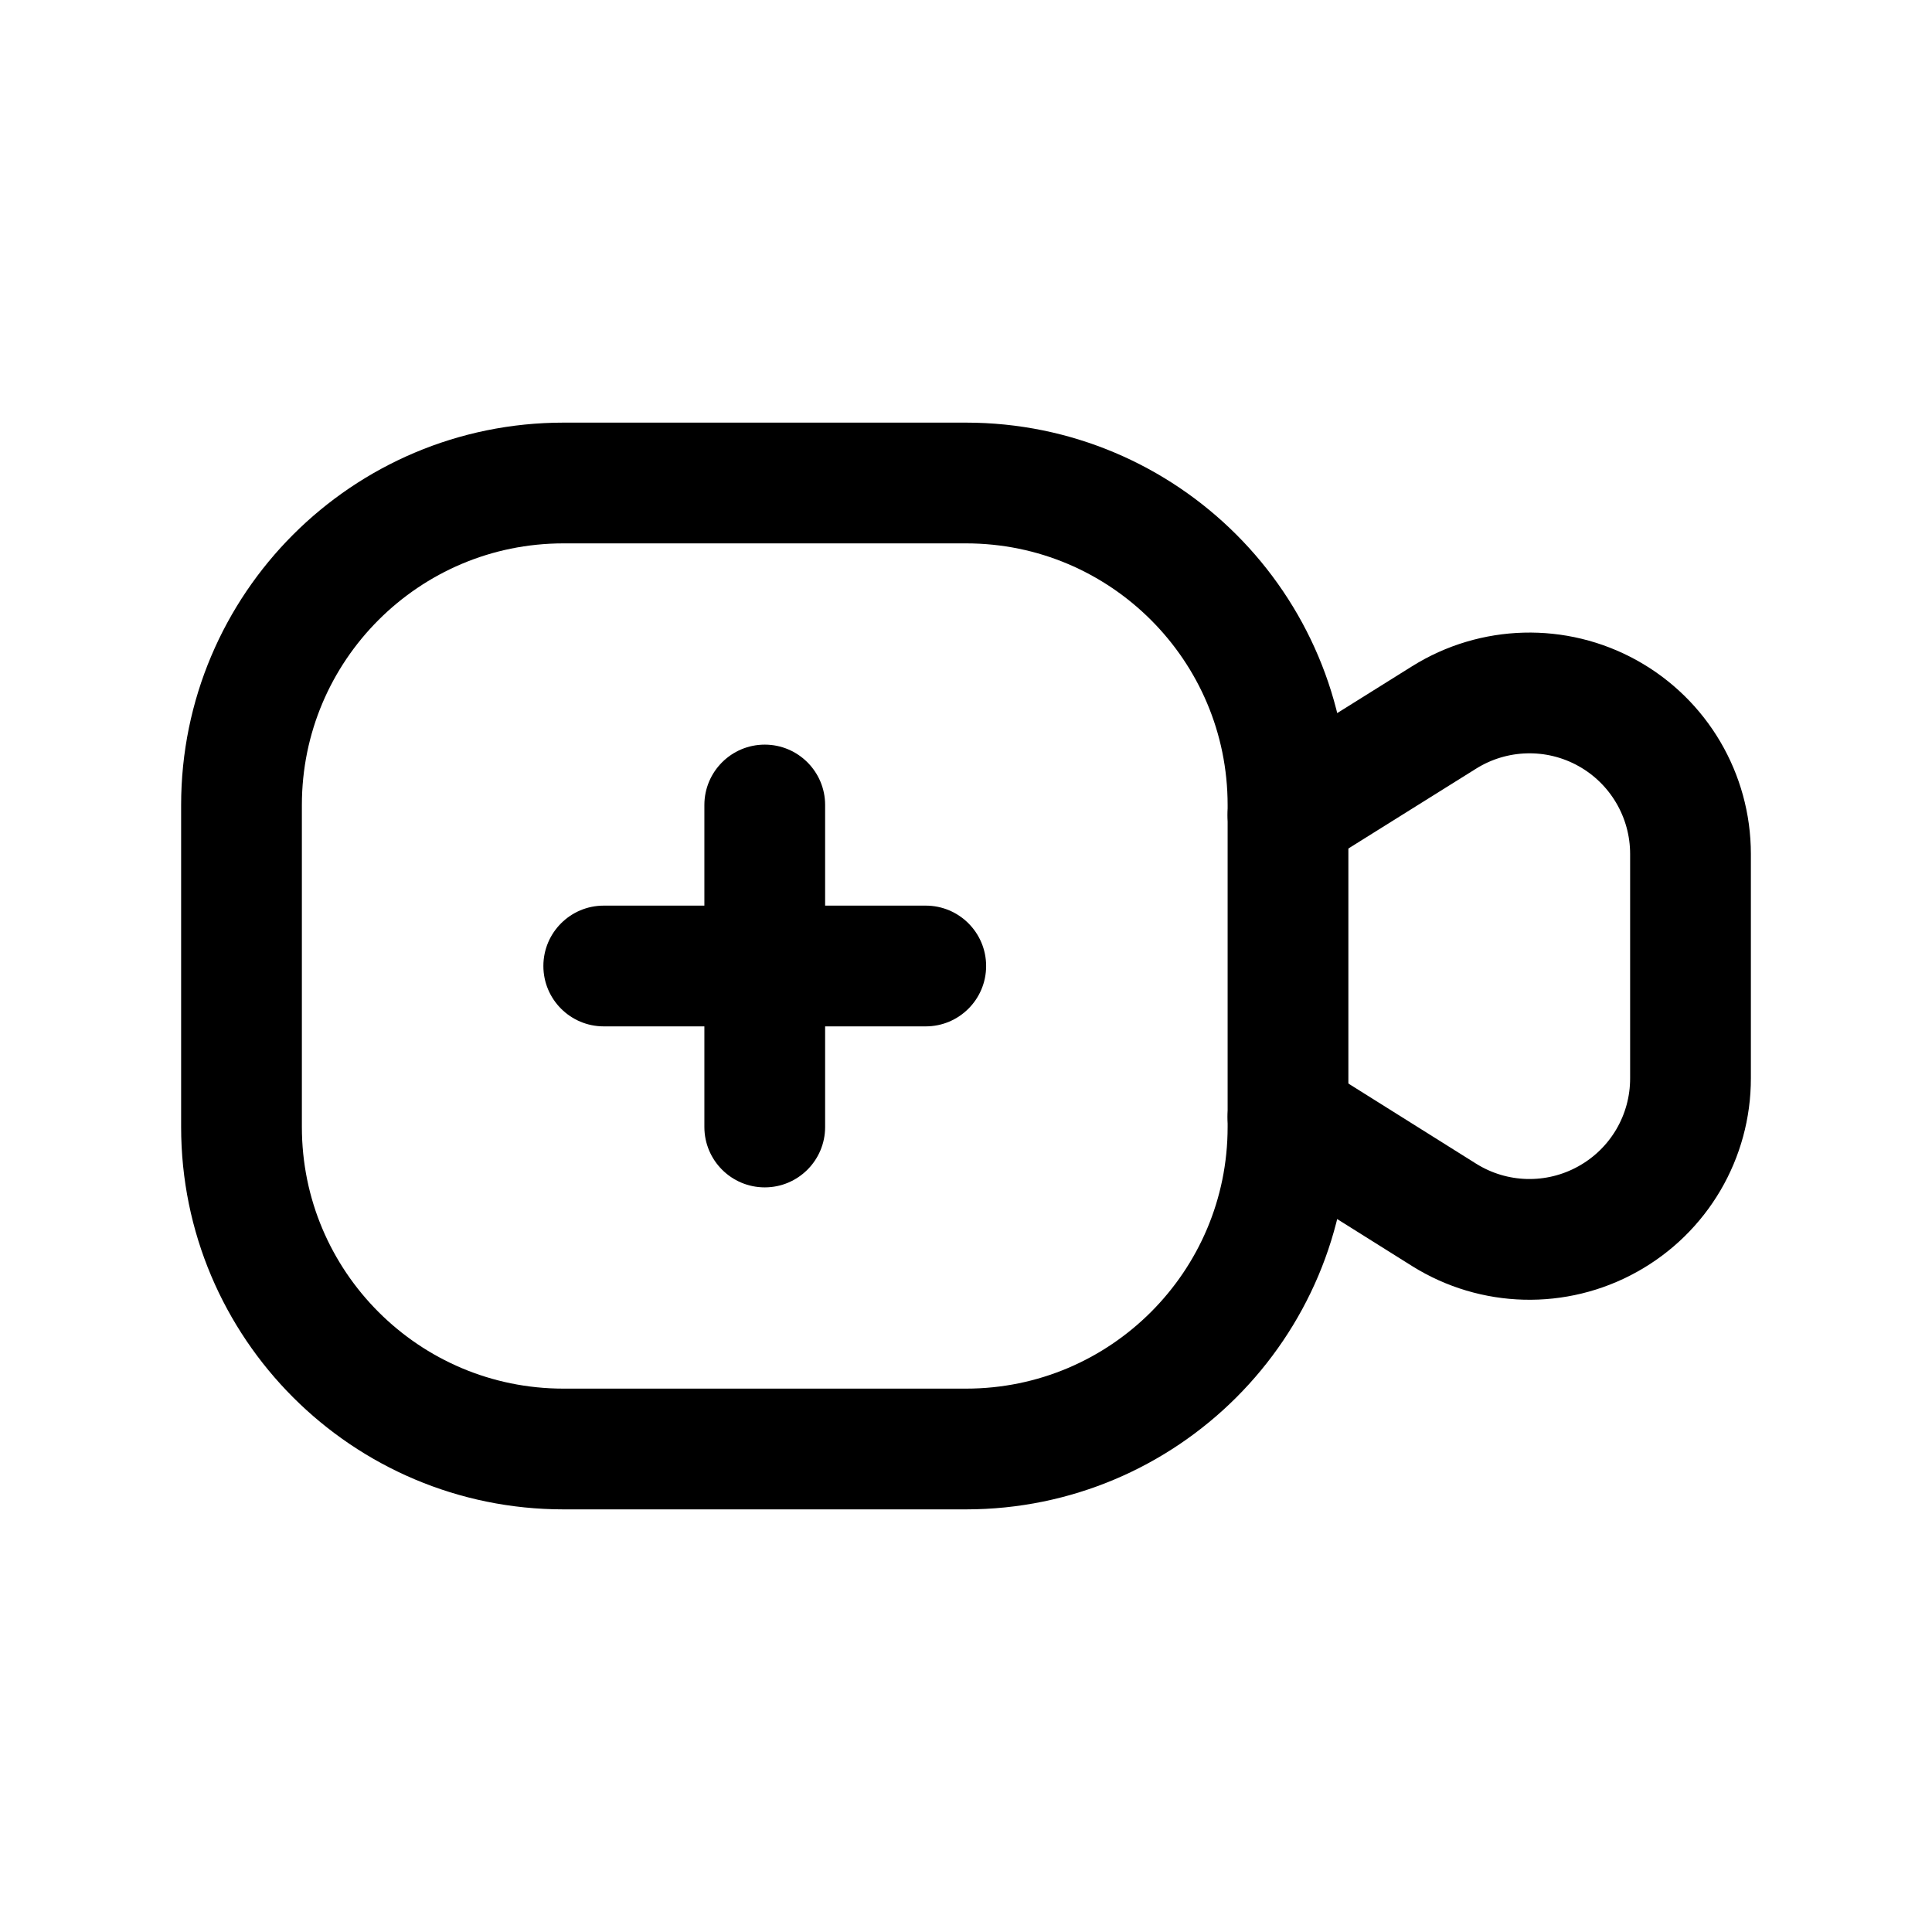 <?xml version="1.0" encoding="utf-8"?>
<svg width="800px" height="800px" viewBox="0 0 24 24" fill="none" xmlns="http://www.w3.org/2000/svg">
<path fill-rule="evenodd" clip-rule="evenodd" d="M7 6H12C14.209 6 16 7.791 16 10V10.125L17.94 8.912C18.556 8.527 19.334 8.506 19.97 8.859C20.605 9.211 21 9.881 21 10.608V13.392C21.002 14.12 20.608 14.791 19.971 15.144C19.335 15.498 18.557 15.478 17.94 15.092L16 13.875V14C16 16.209 14.209 18 12 18H7C4.791 18 3 16.209 3 14V10C3 7.791 4.791 6 7 6Z" stroke="#000000" stroke-width="1.5" stroke-linecap="round" stroke-linejoin="round"/>
<path d="M16.75 10.125C16.75 9.711 16.414 9.375 16 9.375C15.586 9.375 15.25 9.711 15.25 10.125H16.75ZM15.25 13.875C15.25 14.289 15.586 14.625 16 14.625C16.414 14.625 16.75 14.289 16.75 13.875H15.25ZM10.25 10C10.25 9.586 9.914 9.25 9.5 9.25C9.086 9.25 8.75 9.586 8.75 10H10.25ZM8.75 12C8.75 12.414 9.086 12.75 9.5 12.75C9.914 12.75 10.25 12.414 10.25 12H8.75ZM10.25 12C10.25 11.586 9.914 11.25 9.5 11.25C9.086 11.25 8.75 11.586 8.75 12H10.25ZM8.75 14C8.75 14.414 9.086 14.75 9.5 14.75C9.914 14.75 10.25 14.414 10.25 14H8.75ZM9.5 12.75C9.914 12.75 10.25 12.414 10.25 12C10.25 11.586 9.914 11.25 9.5 11.25V12.75ZM7.5 11.25C7.086 11.25 6.75 11.586 6.75 12C6.75 12.414 7.086 12.75 7.5 12.75V11.25ZM9.5 11.25C9.086 11.25 8.75 11.586 8.75 12C8.75 12.414 9.086 12.75 9.5 12.75V11.25ZM11.5 12.75C11.914 12.75 12.25 12.414 12.25 12C12.25 11.586 11.914 11.25 11.5 11.25V12.75ZM15.25 10.125V13.875H16.75V10.125H15.25ZM8.75 10V12H10.25V10H8.75ZM8.75 12V14H10.25V12H8.75ZM9.5 11.25H7.5V12.75H9.5V11.25ZM9.5 12.75H11.5V11.25H9.5V12.75Z" fill="#000000"/>
</svg>